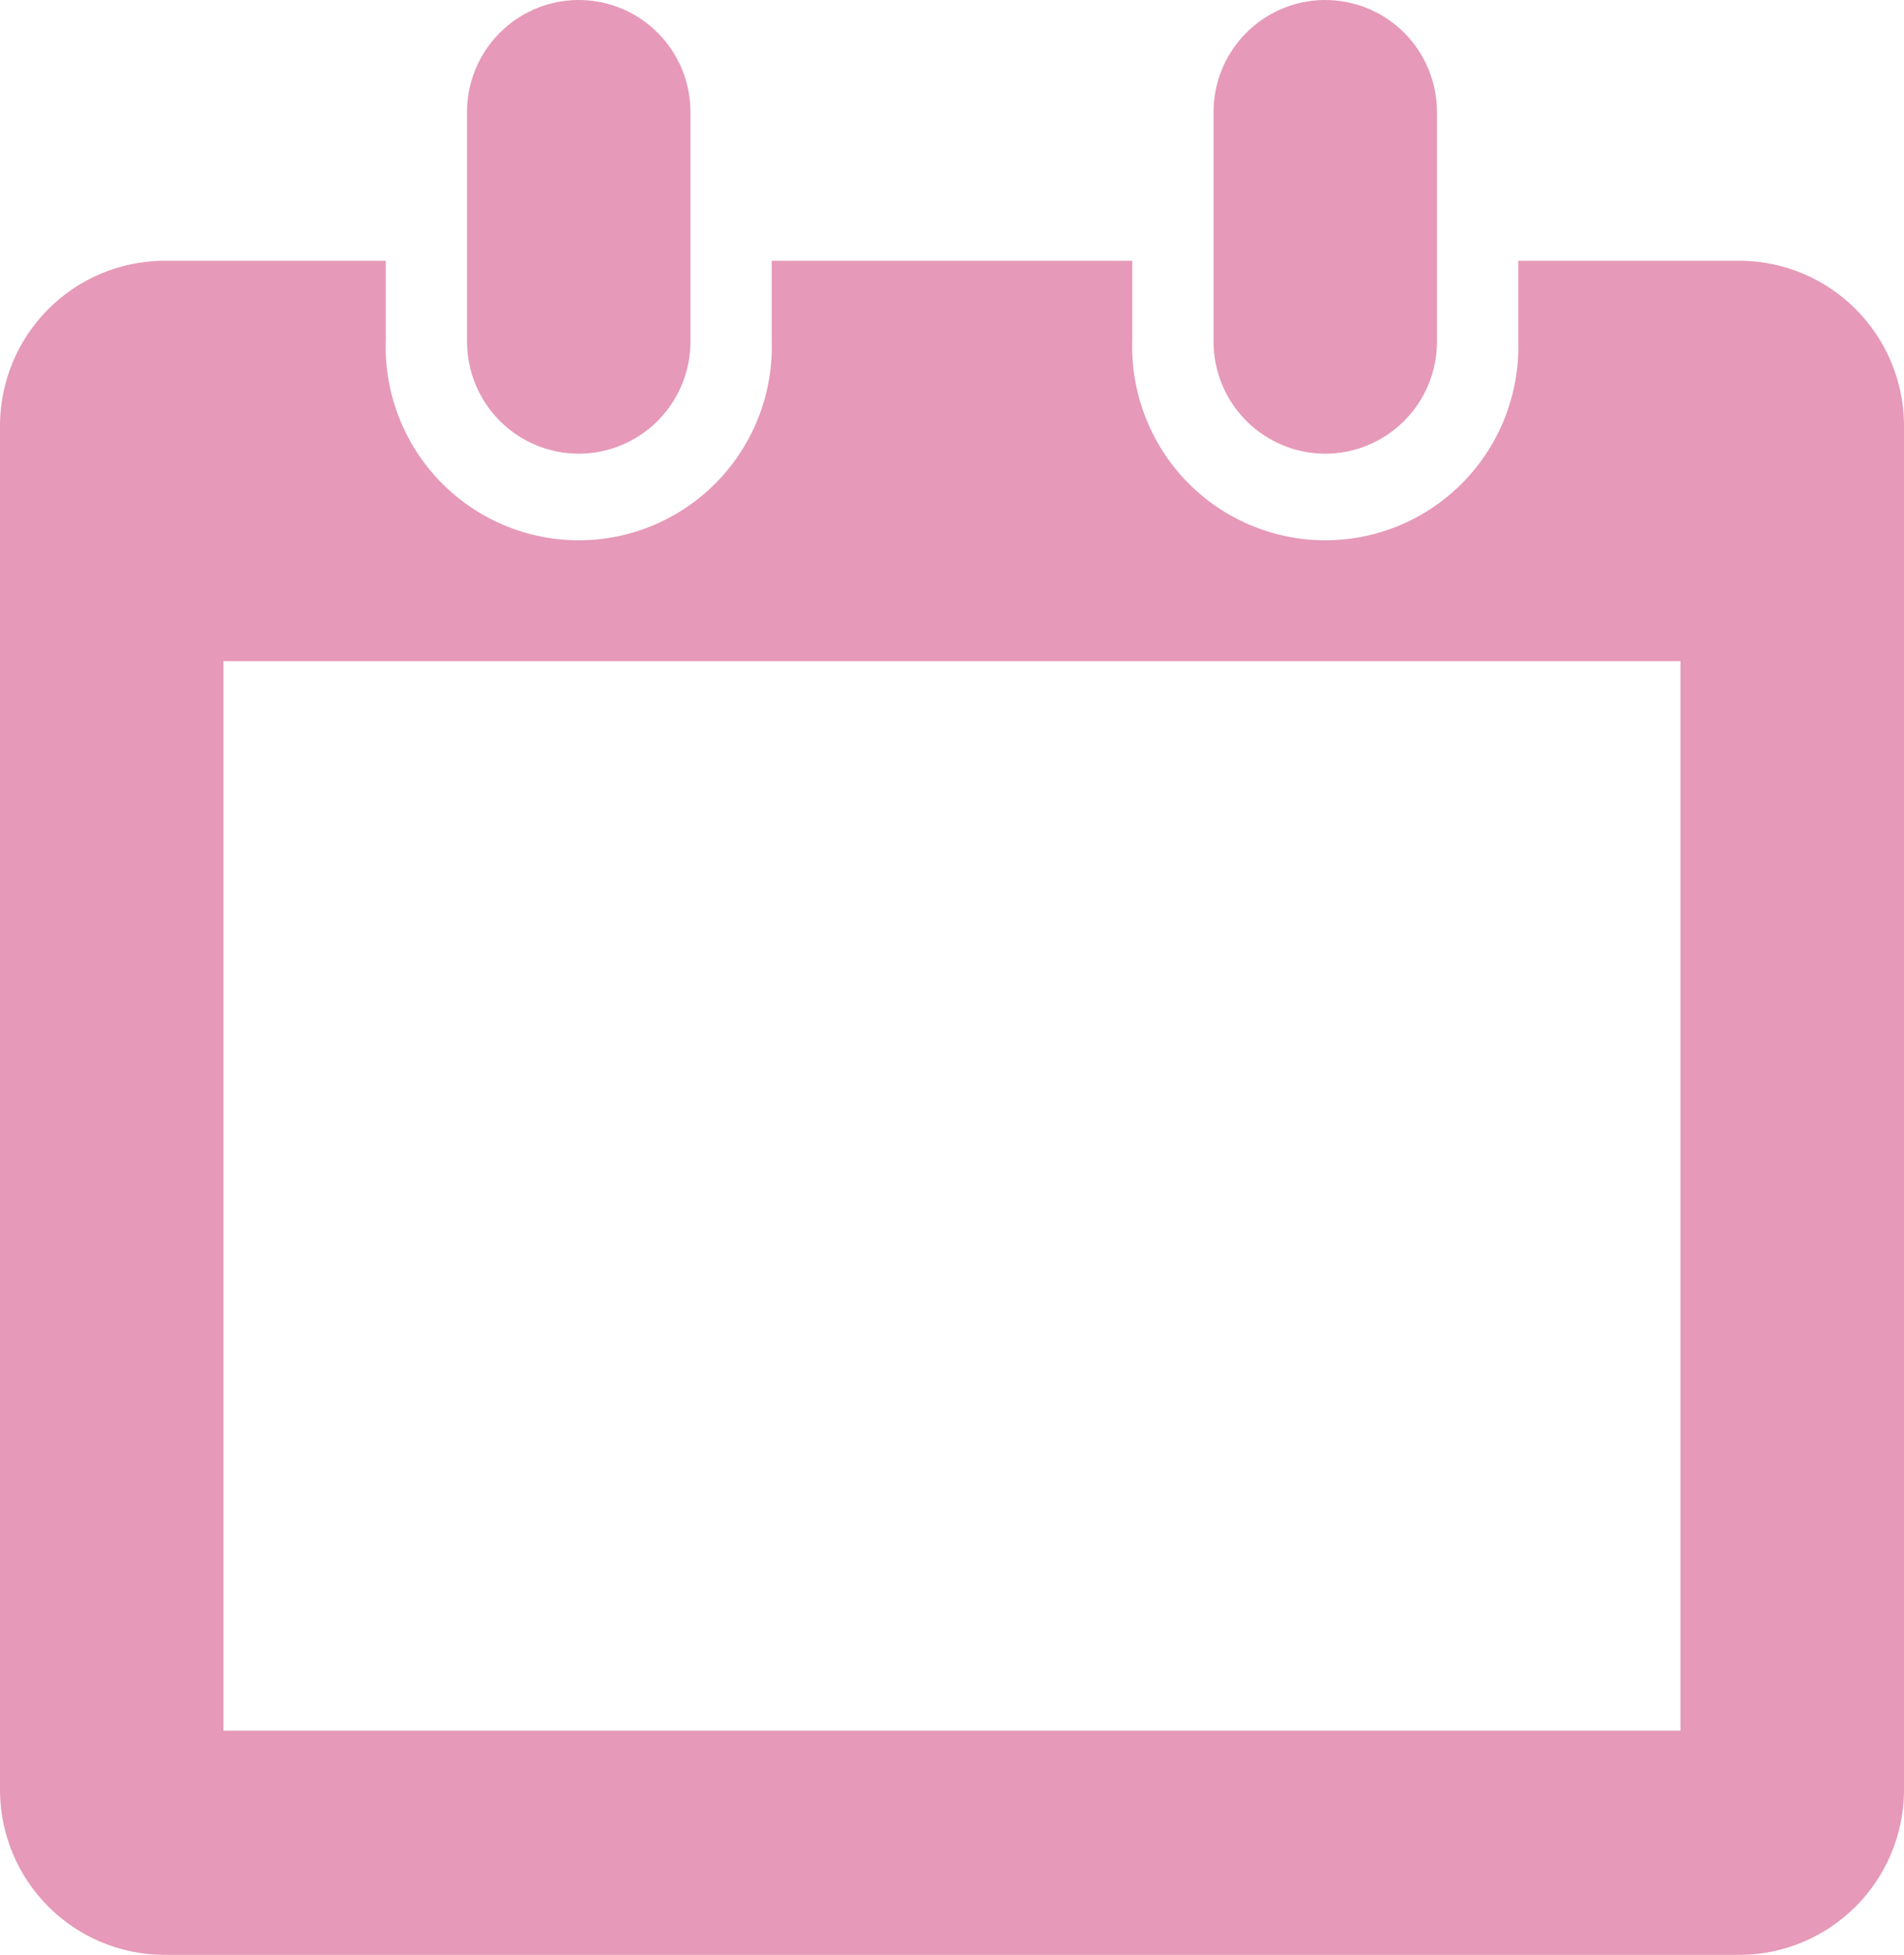 <svg width="38" height="39" viewBox="0 0 38 39" fill="none" xmlns="http://www.w3.org/2000/svg">
<g clip-path="url(#clip0_400_1271)">
<path d="M11.518 0C10.927 0.009 10.363 0.253 9.951 0.678C9.539 1.103 9.312 1.675 9.321 2.268V6.815C9.321 7.408 9.556 7.977 9.974 8.396C10.392 8.815 10.959 9.051 11.55 9.051C12.142 9.051 12.709 8.815 13.127 8.396C13.545 7.977 13.78 7.408 13.78 6.815V2.268C13.784 1.969 13.729 1.672 13.617 1.395C13.504 1.118 13.338 0.866 13.127 0.655C12.916 0.443 12.665 0.276 12.389 0.164C12.112 0.052 11.816 -0.004 11.518 0ZM26.417 0C25.826 0.009 25.262 0.253 24.85 0.678C24.438 1.103 24.211 1.675 24.22 2.268V6.815C24.22 7.408 24.455 7.977 24.873 8.396C25.291 8.815 25.858 9.051 26.45 9.051C27.041 9.051 27.608 8.815 28.026 8.396C28.444 7.977 28.679 7.408 28.679 6.815V2.268C28.683 1.969 28.628 1.672 28.515 1.395C28.403 1.118 28.237 0.866 28.026 0.654C27.815 0.443 27.564 0.276 27.287 0.164C27.011 0.052 26.715 -0.004 26.417 0ZM3.242 5.203C2.386 5.214 1.567 5.561 0.962 6.169C0.356 6.776 0.011 7.597 0 8.456V35.747C0.011 36.606 0.356 37.427 0.962 38.035C1.567 38.642 2.386 38.989 3.242 39H34.756C35.613 38.989 36.431 38.642 37.037 38.035C37.643 37.427 37.989 36.606 38 35.747V8.456C37.989 7.597 37.643 6.776 37.037 6.168C36.431 5.561 35.613 5.214 34.756 5.203H30.301V6.783C30.319 7.301 30.232 7.817 30.047 8.302C29.861 8.786 29.58 9.227 29.221 9.6C28.861 9.973 28.431 10.27 27.955 10.472C27.479 10.675 26.967 10.779 26.45 10.779C25.933 10.779 25.421 10.675 24.945 10.472C24.468 10.27 24.038 9.973 23.678 9.6C23.319 9.227 23.038 8.786 22.853 8.302C22.667 7.817 22.58 7.301 22.598 6.783V5.203H15.402V6.783C15.42 7.301 15.333 7.817 15.147 8.302C14.962 8.786 14.681 9.227 14.322 9.6C13.962 9.973 13.531 10.27 13.055 10.472C12.579 10.675 12.068 10.779 11.55 10.779C11.033 10.779 10.521 10.675 10.045 10.472C9.569 10.27 9.139 9.973 8.779 9.6C8.42 9.227 8.139 8.786 7.953 8.302C7.768 7.817 7.681 7.301 7.699 6.783V5.203H3.242ZM4.46 13.19H33.539V34.527H4.46V13.19Z" fill="#E699B8"/>
</g>
<defs>
<clipPath id="clip0_400_1271">
<rect width="38" height="39" fill="white"/>
</clipPath>
</defs>
</svg>
